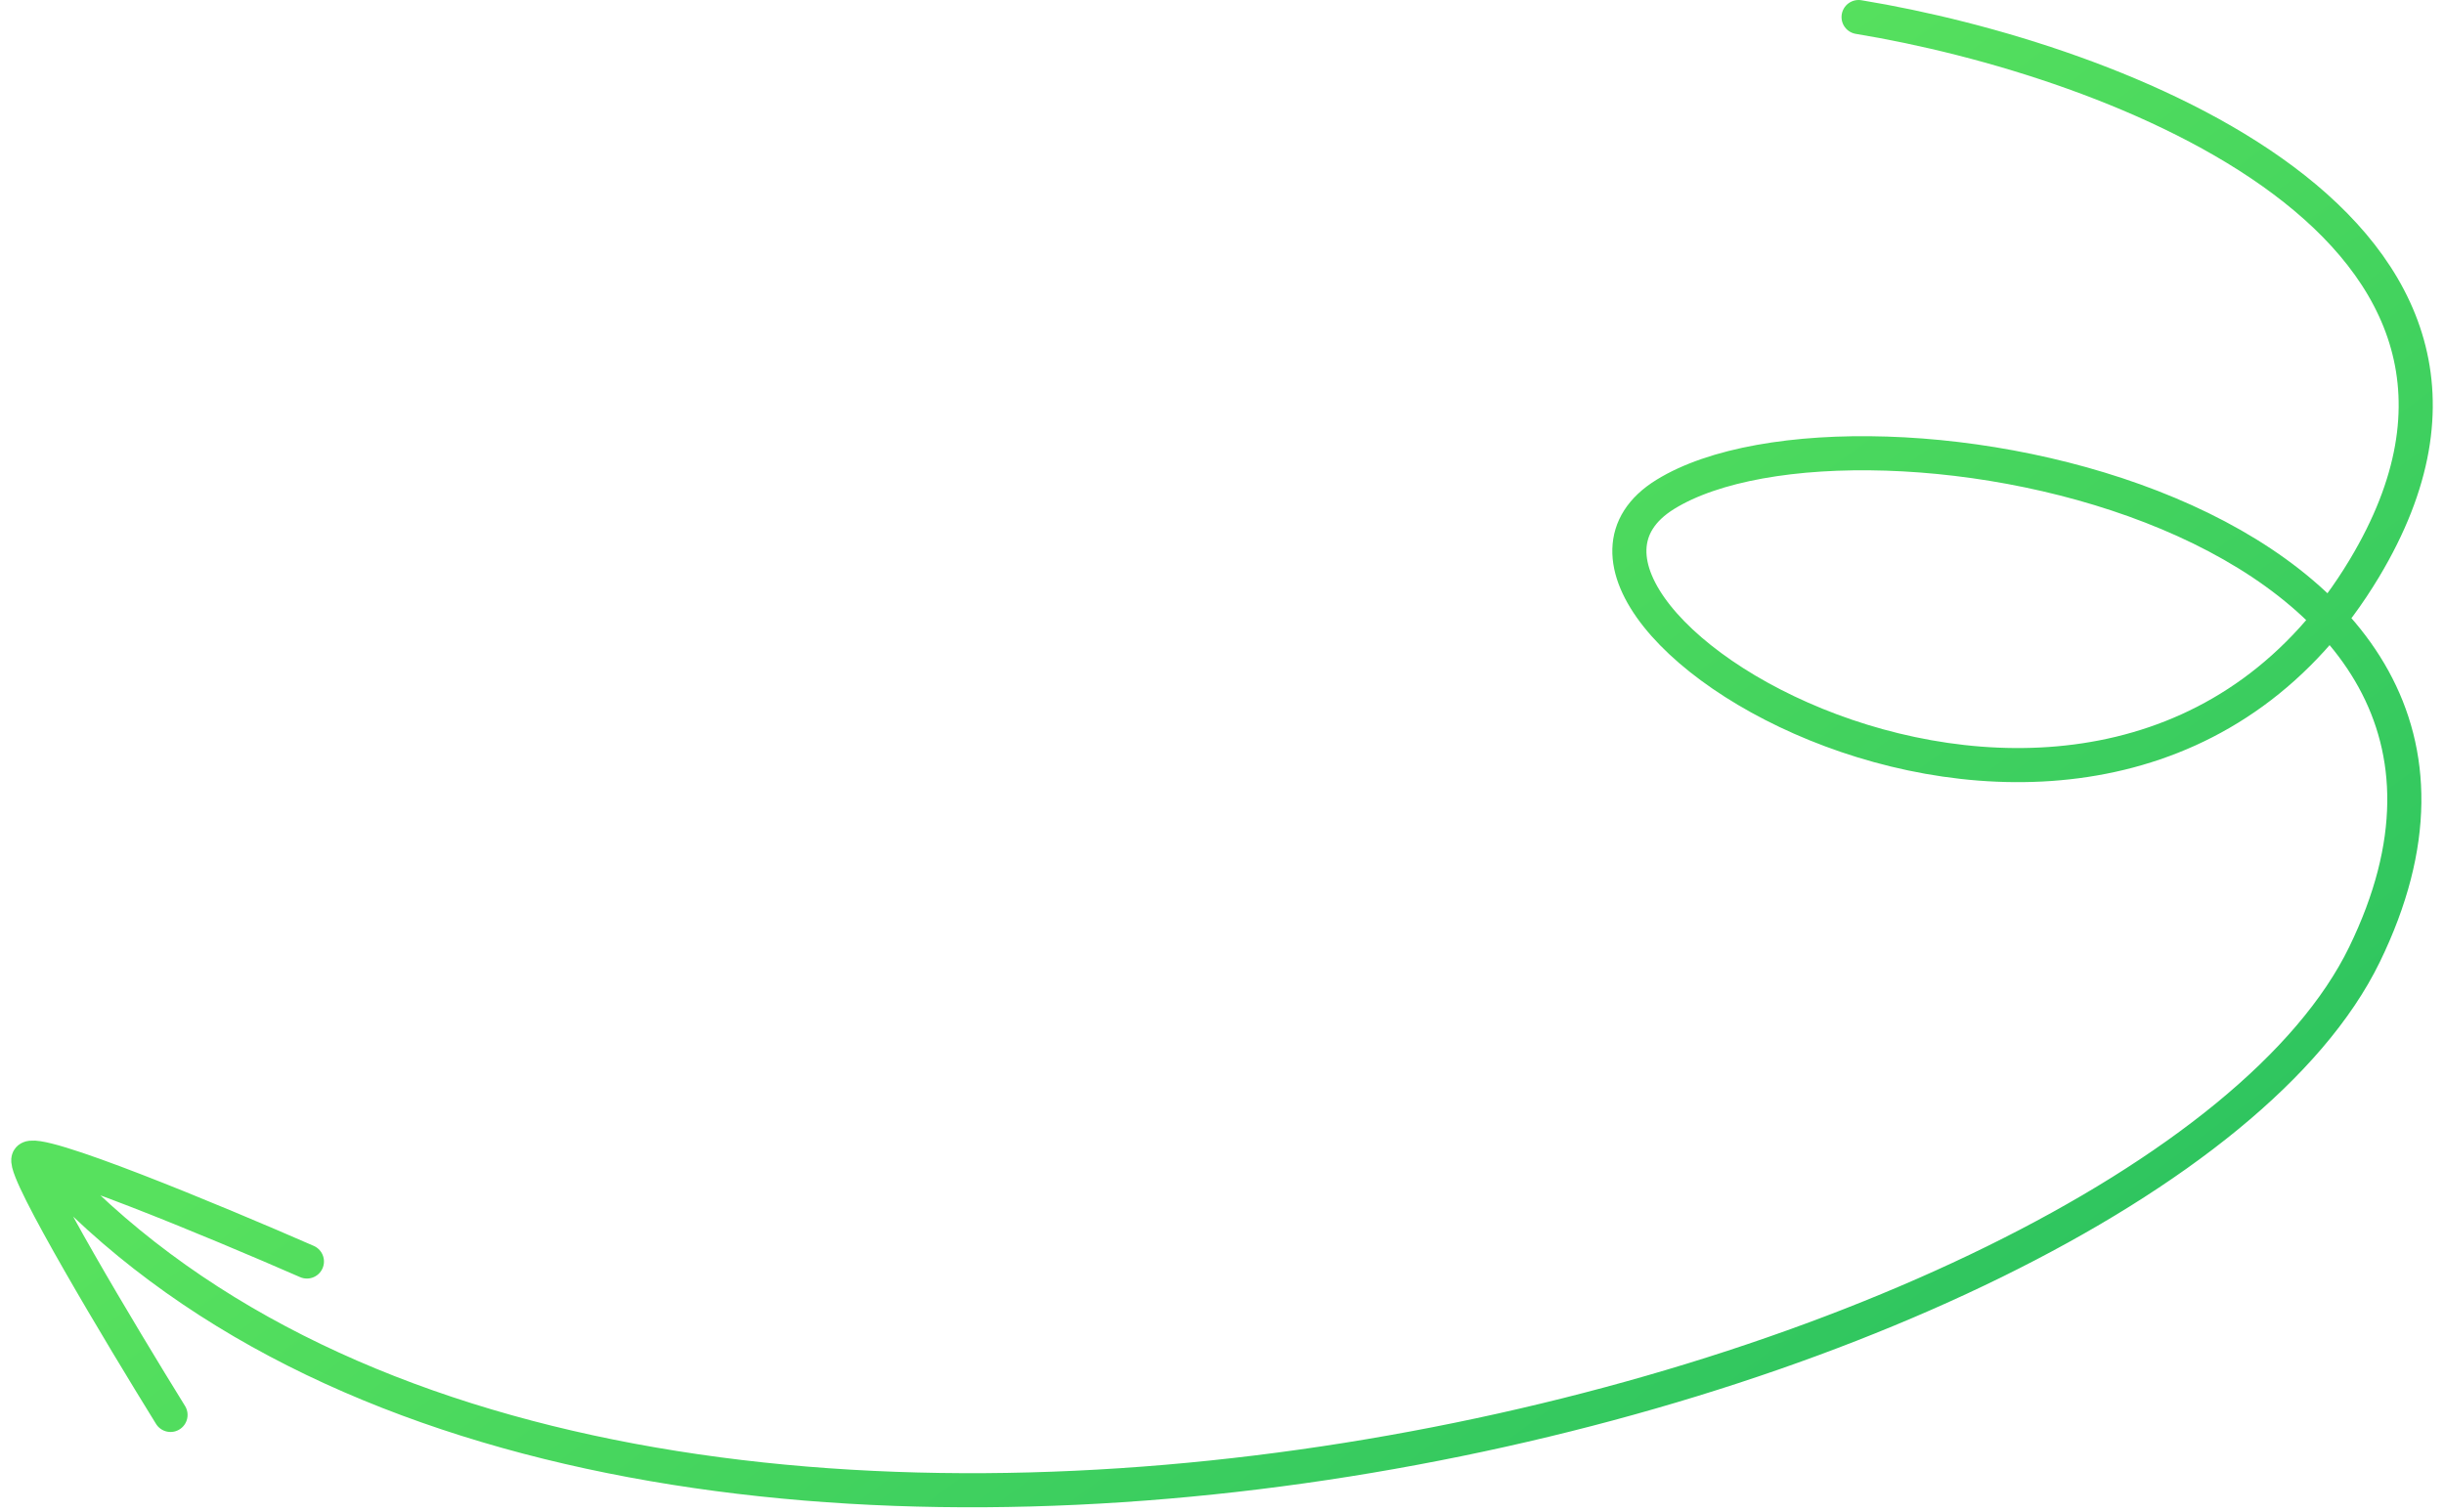 <?xml version="1.0" encoding="UTF-8"?> <svg xmlns="http://www.w3.org/2000/svg" width="215" height="133" viewBox="0 0 215 133" fill="none"><path d="M163.5 1.5C185.833 5.167 226 20 208 50C185.5 87.5 129.5 54 146.5 43.5C163.5 33 226.999 45 208 84C189.001 123 56.001 157 5.001 103.5M15.001 124.5C10.668 117.5 2.101 103.2 2.501 102C2.901 100.8 19 107.5 26.999 111" stroke="url(#paint0_linear_347_396)" stroke-width="3" stroke-linecap="round"></path><defs><linearGradient id="paint0_linear_347_396" x1="369.129" y1="124.619" x2="234.778" y2="-57.065" gradientUnits="userSpaceOnUse"><stop stop-color="#00A460"></stop><stop offset="1" stop-color="#57E15E"></stop></linearGradient></defs></svg> 